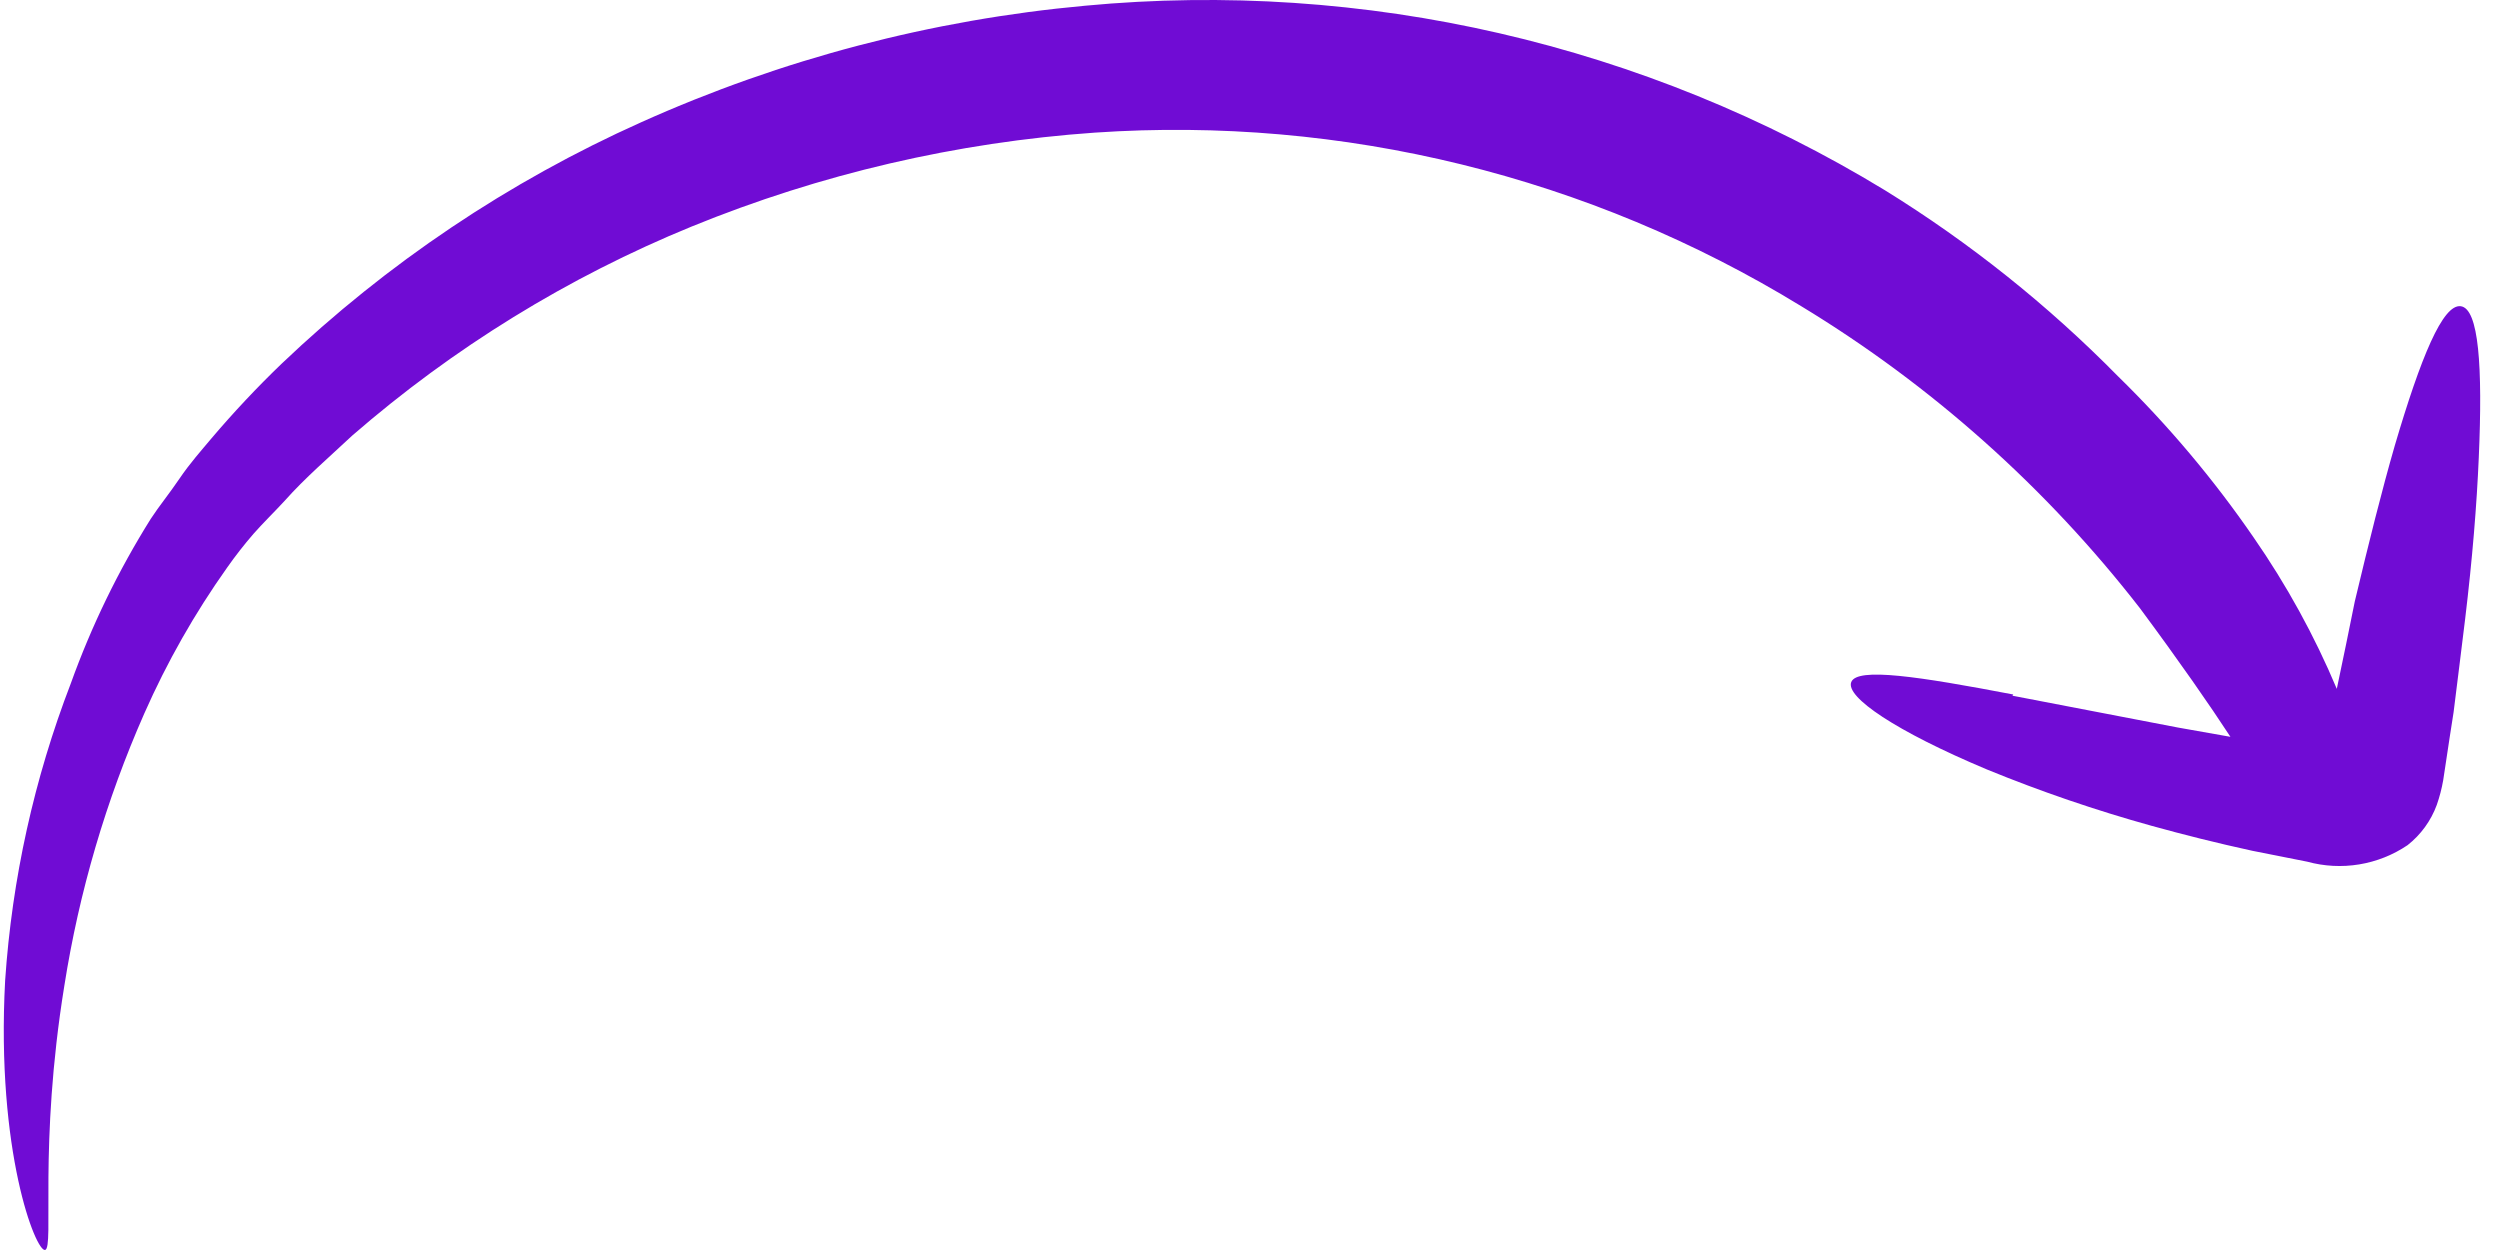 <svg width="106" height="53" viewBox="0 0 106 53" fill="none" xmlns="http://www.w3.org/2000/svg">
<path d="M85.362 29.447C81.343 28.679 78.748 28.286 78.494 28.918C78.239 29.55 80.376 31.001 84.242 32.624C86.523 33.558 88.855 34.356 91.229 35.015C92.585 35.391 94.01 35.749 95.502 36.074L97.825 36.535C98.543 36.732 99.295 36.772 100.029 36.651C100.764 36.53 101.464 36.252 102.082 35.834C102.644 35.392 103.073 34.801 103.32 34.127C103.438 33.787 103.529 33.439 103.591 33.085L103.71 32.299C103.811 31.582 103.93 30.882 104.032 30.199C104.201 28.832 104.371 27.5 104.523 26.236C104.829 23.692 105.015 21.403 105.1 19.405C105.27 15.528 105.1 13.086 104.337 12.984C103.574 12.881 102.641 15.153 101.539 18.893C100.996 20.771 100.437 23.009 99.843 25.502C99.606 26.681 99.352 27.927 99.08 29.208C98.131 26.949 96.948 24.797 95.553 22.787C93.861 20.327 91.936 18.039 89.804 15.955C86.834 12.937 83.515 10.288 79.918 8.065C69.736 1.869 57.848 -0.873 46.003 0.243C39.508 0.837 33.154 2.504 27.197 5.179C21.57 7.698 16.409 11.163 11.936 15.426C10.894 16.428 9.904 17.483 8.968 18.585C8.51 19.132 8.052 19.644 7.611 20.293C7.171 20.942 6.747 21.455 6.391 22.001C5.014 24.2 3.877 26.542 2.999 28.986C1.448 33.017 0.51 37.26 0.218 41.573C-0.172 48.831 1.524 53.101 1.914 52.998C2.304 52.896 1.625 48.609 2.728 41.795C3.355 37.814 4.495 33.933 6.119 30.25C7.079 28.075 8.255 26.004 9.629 24.068C9.978 23.571 10.352 23.092 10.749 22.633C11.156 22.172 11.63 21.711 12.071 21.233C12.936 20.259 13.954 19.388 14.937 18.466C19.225 14.742 24.088 11.748 29.334 9.602C34.788 7.376 40.557 6.033 46.427 5.623C56.924 4.909 67.384 7.479 76.374 12.984C81.897 16.336 86.765 20.677 90.737 25.793C92.433 28.081 93.688 29.891 94.57 31.241L92.348 30.848L85.328 29.498" fill="#700CD4"/>
</svg>
